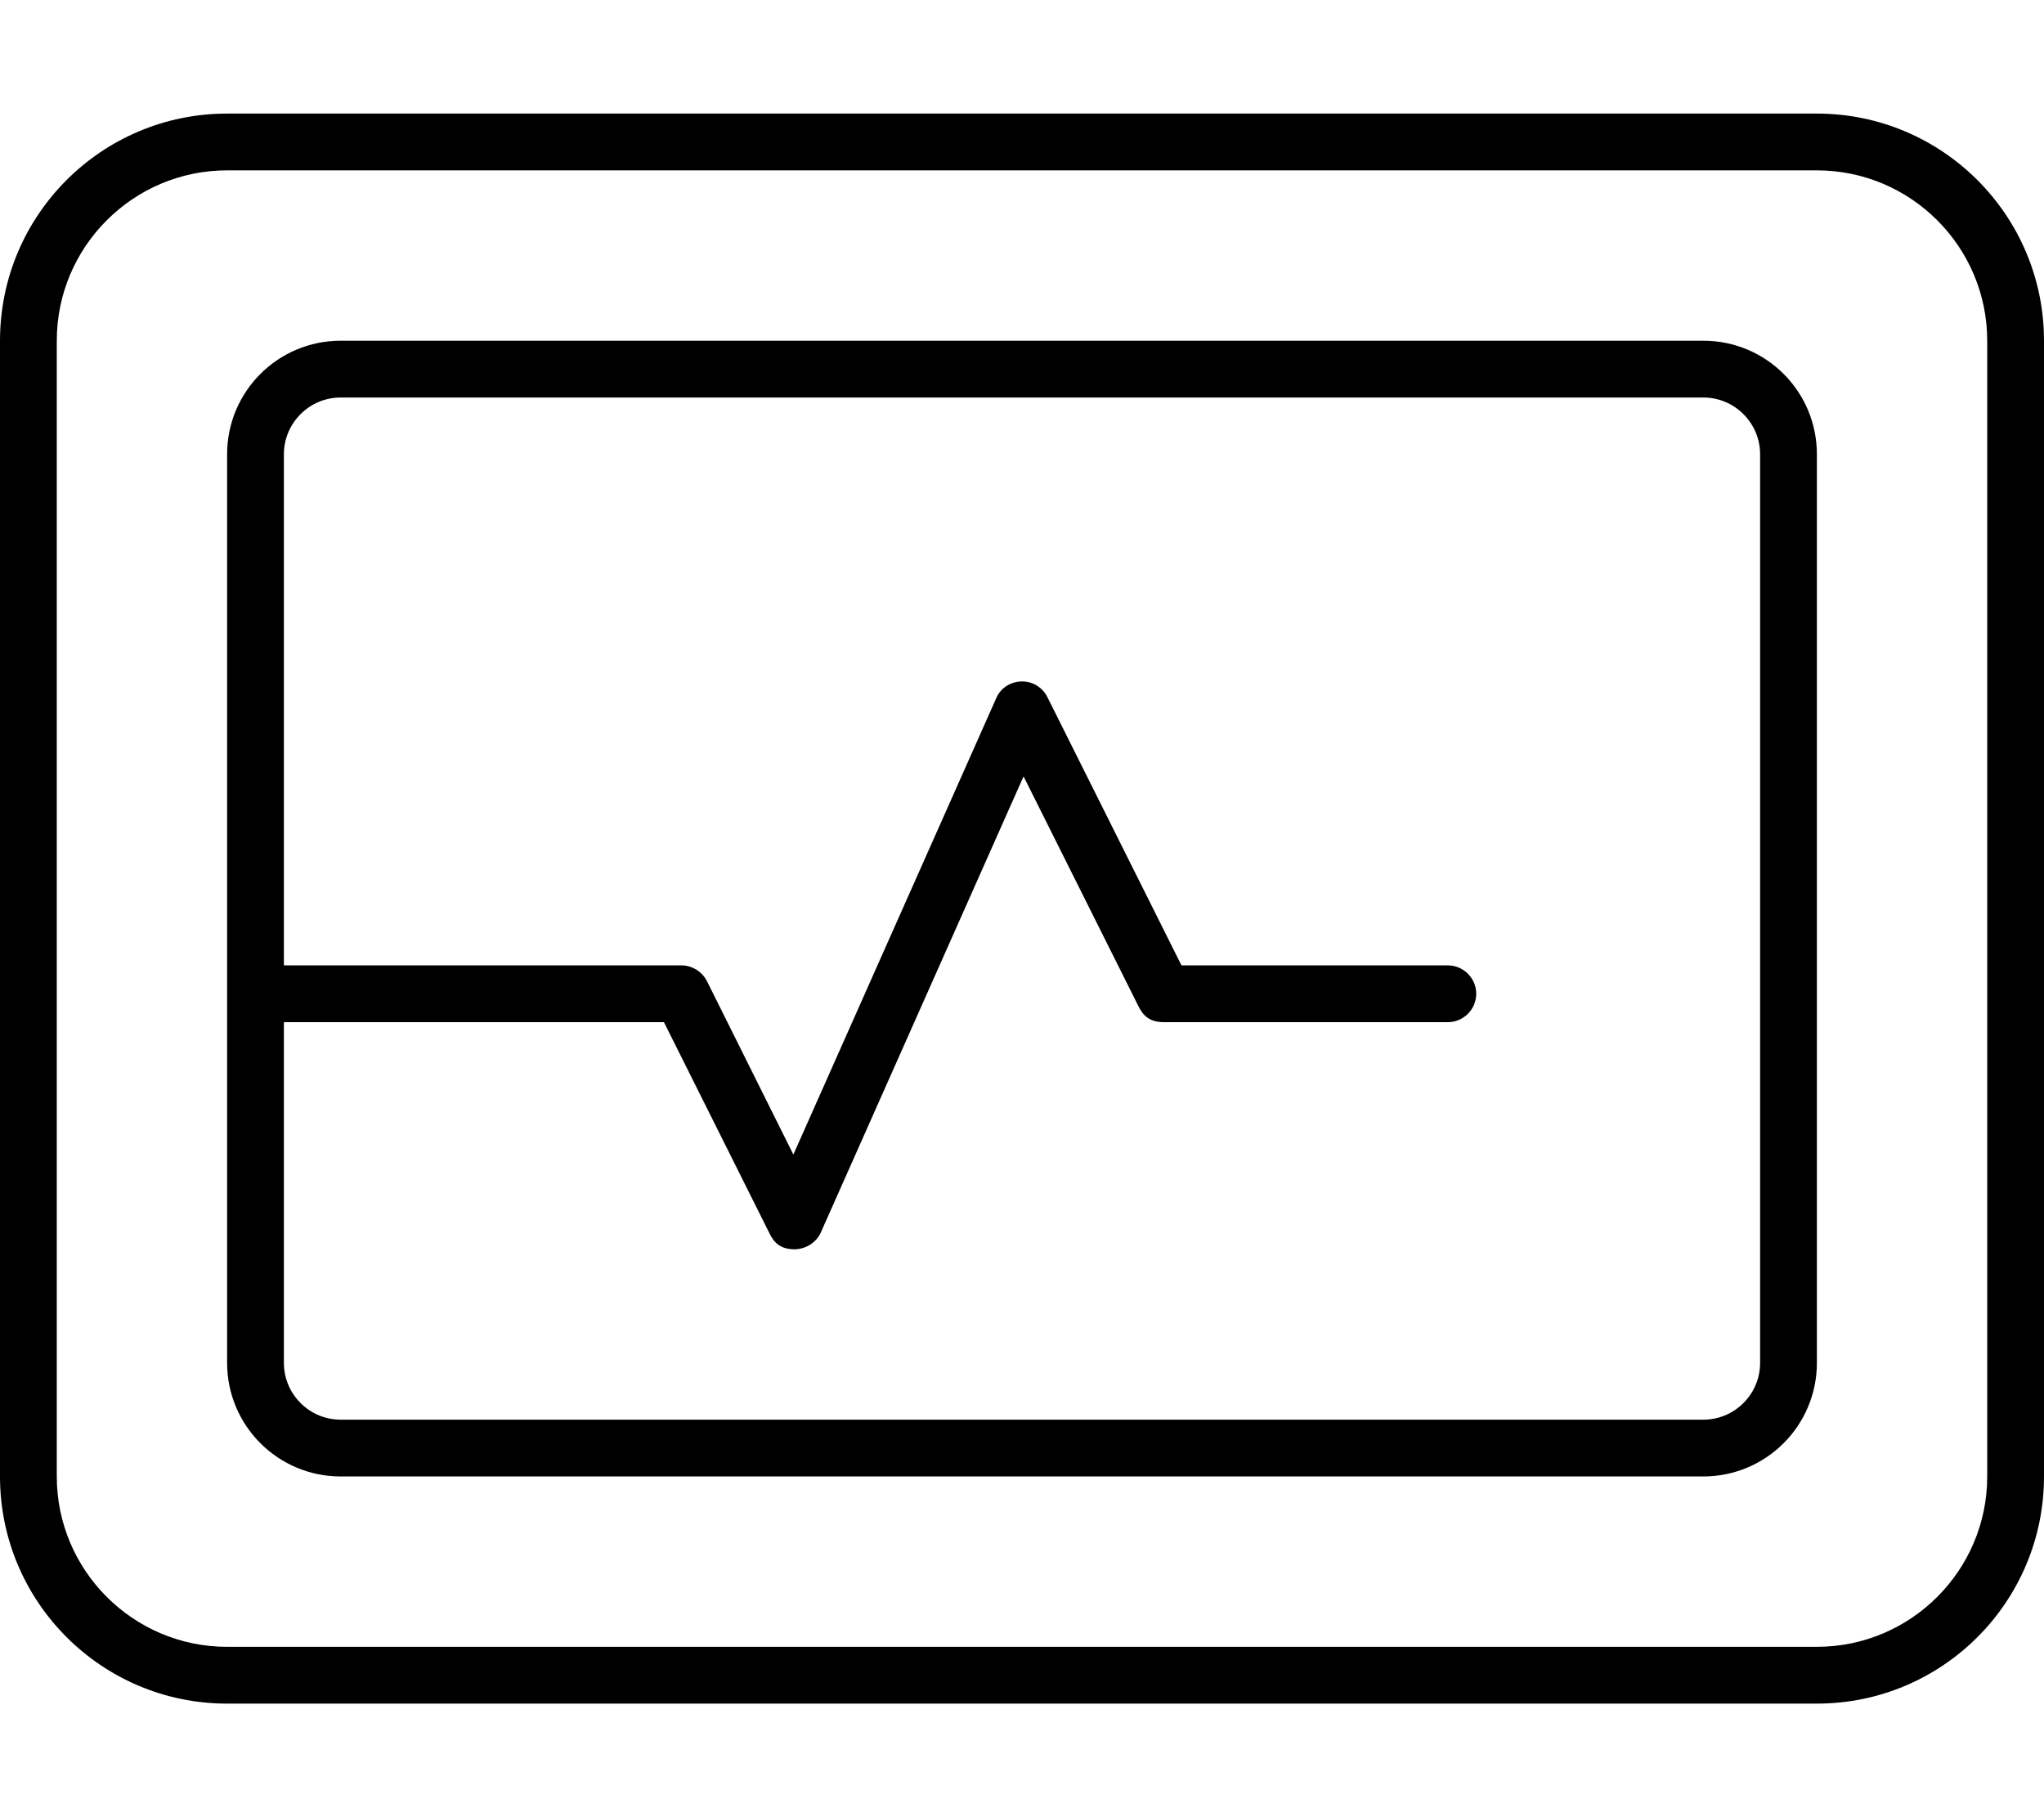 <svg xmlns="http://www.w3.org/2000/svg" viewBox="0 0 576 512"><!--! Font Awesome Pro 6.3.0 by @fontawesome - https://fontawesome.com License - https://fontawesome.com/license (Commercial License) Copyright 2023 Fonticons, Inc. --><path d="M512 32H64C28.65 32 0 60.65 0 96v320c0 35.35 28.65 64 64 64h448c35.35 0 64-28.65 64-64V96C576 60.65 547.3 32 512 32zM560 416c0 26.47-21.53 48-48 48H64c-26.47 0-48-21.53-48-48V96c0-26.47 21.53-48 48-48h448c26.47 0 48 21.53 48 48V416zM480 96H96C78.33 96 64 110.3 64 128v256c0 17.67 14.33 32 32 32h384c17.67 0 32-14.33 32-32V128C512 110.3 497.7 96 480 96zM496 384c0 8.822-7.178 16-16 16H96c-8.822 0-16-7.178-16-16V288h107.1l29.78 59.58C218.2 350.3 220.1 352 224 352c3.094-.078 6.062-1.922 7.312-4.75l57.13-128.5l32.41 64.84C322.2 286.3 324.1 288 328 288h80C412.4 288 416 284.4 416 280S412.4 272 408 272h-75.06l-37.78-75.58C293.8 193.7 291 191.9 287.8 192C284.7 192.1 281.9 193.9 280.7 196.8l-57.13 128.5L199.2 276.4C197.8 273.7 195 272 192 272H80V128c0-8.822 7.178-16 16-16h384c8.822 0 16 7.178 16 16V384z"/></svg>